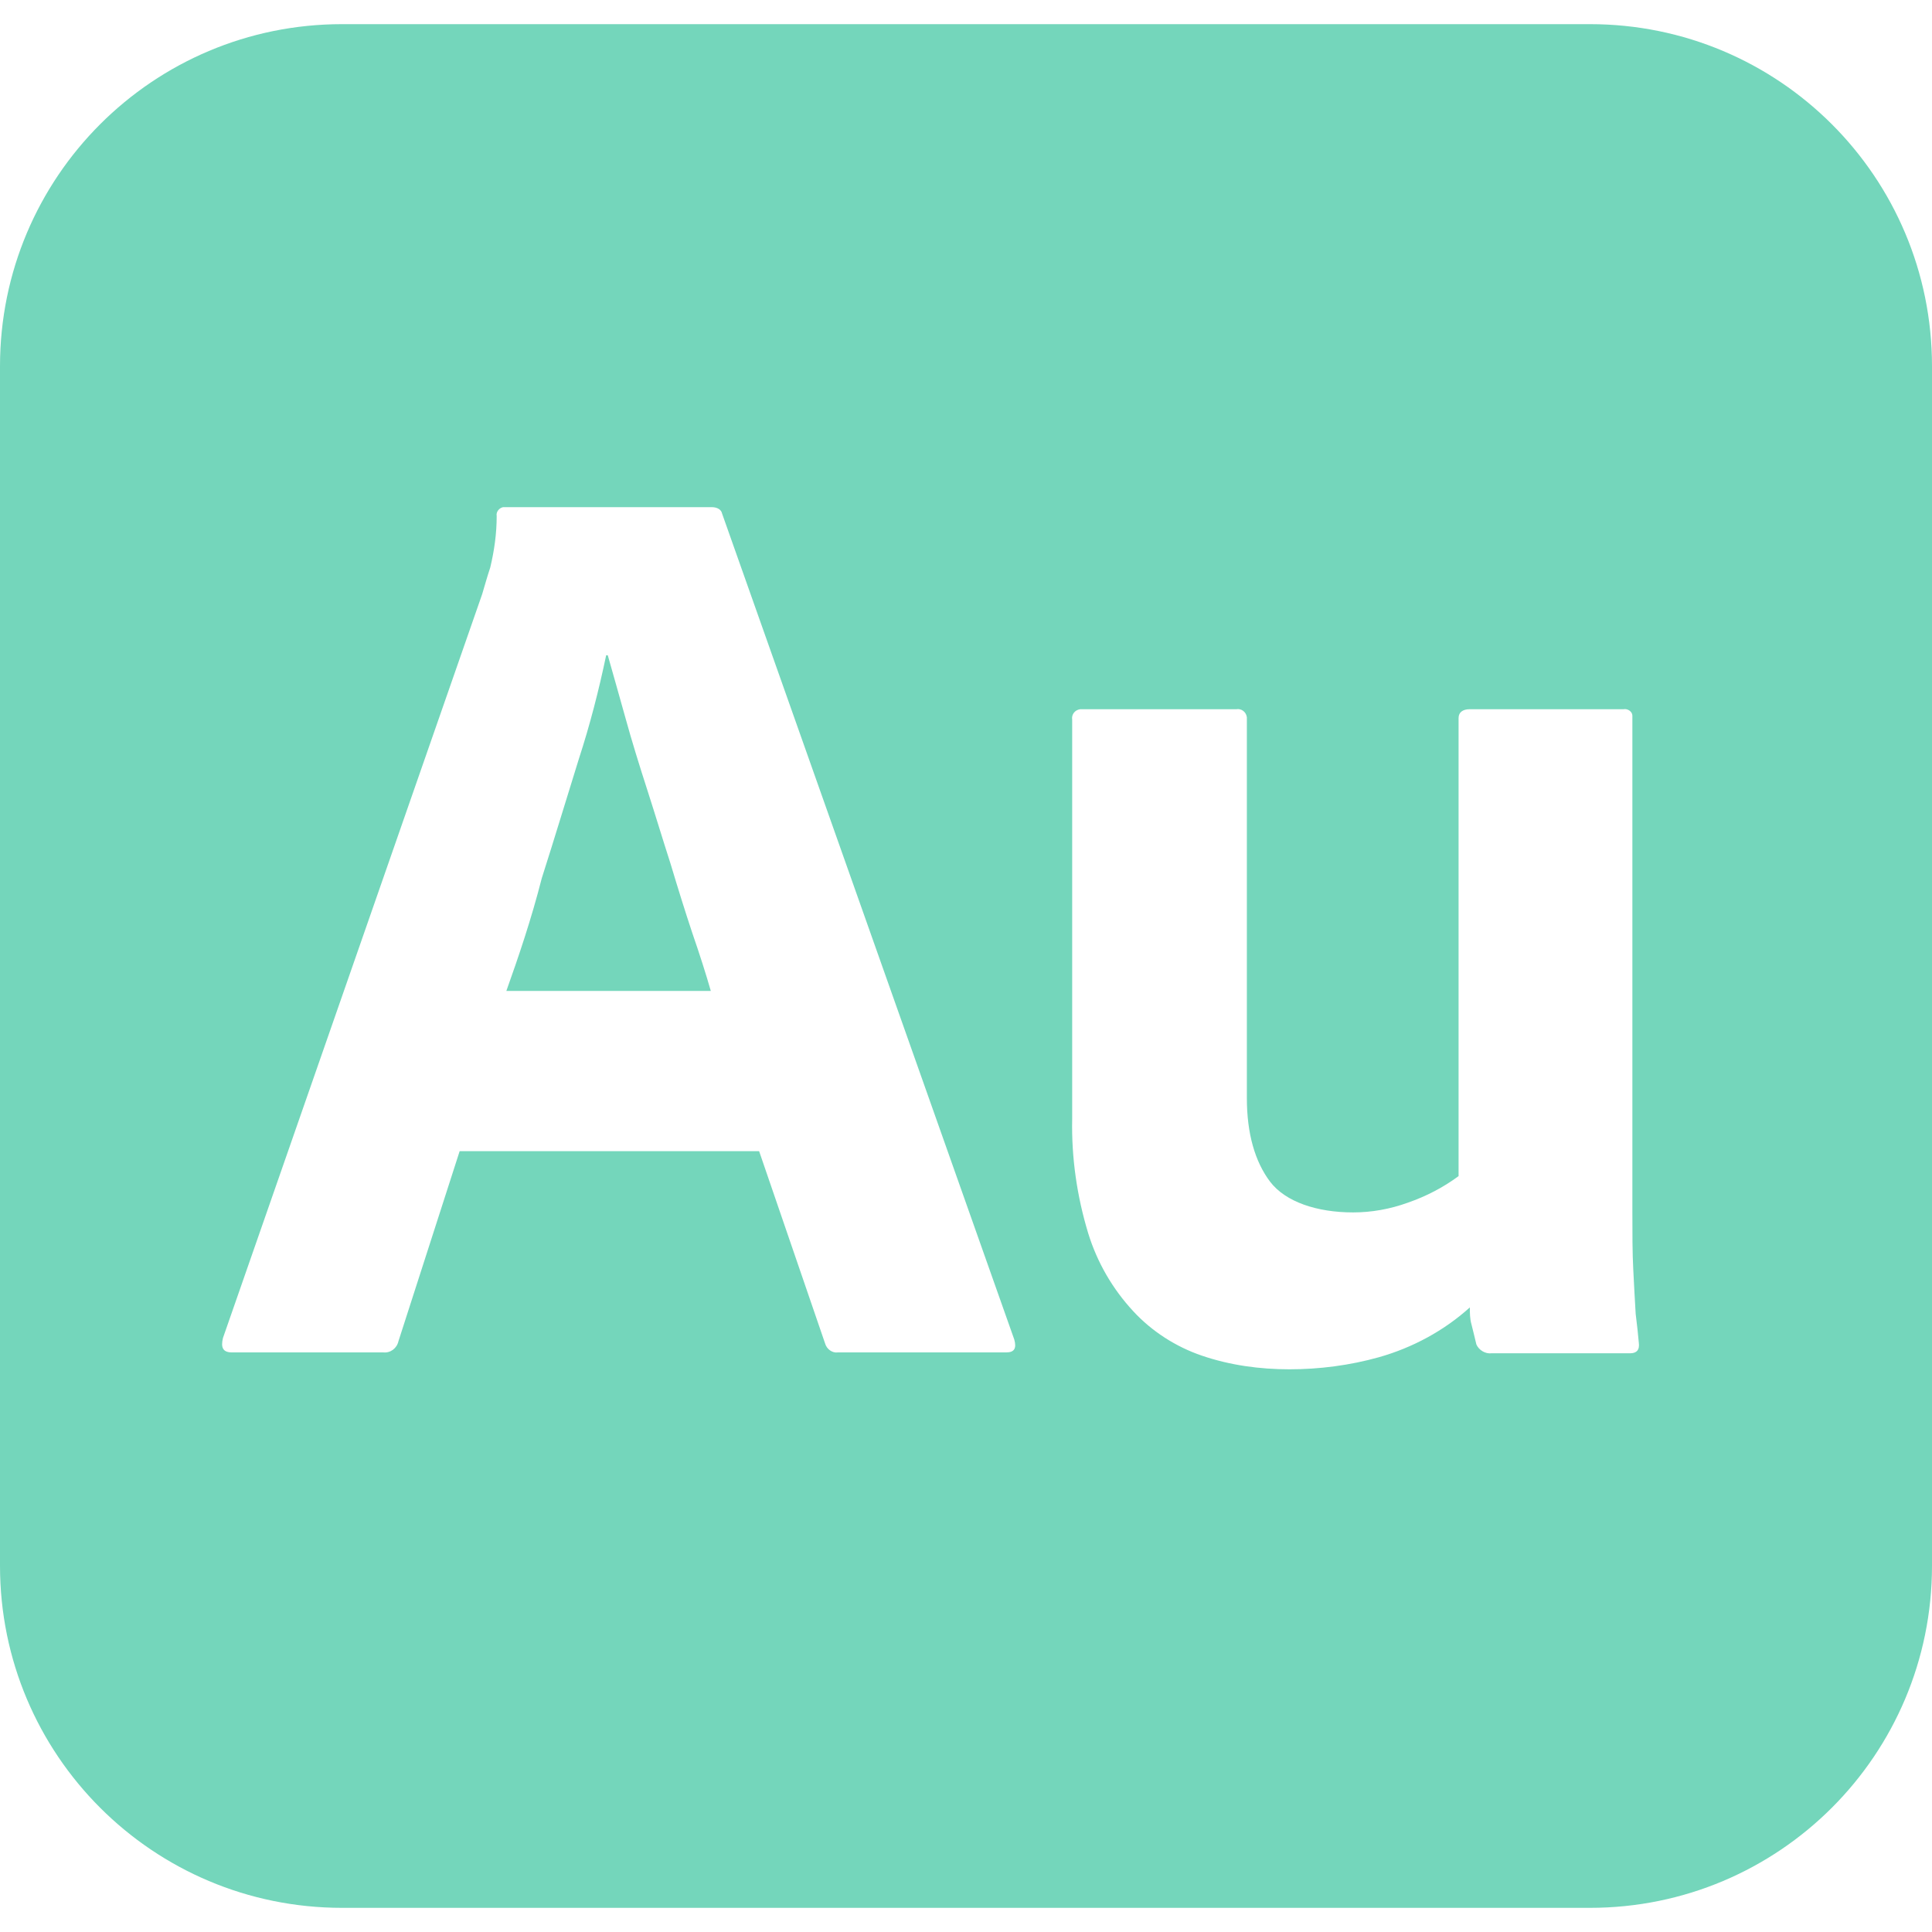 <svg role="img" width="32px" height="32px" viewBox="0 0 24 24" xmlns="http://www.w3.org/2000/svg"><title>Adobe Audition</title><path fill="#74d6bb" d="M19.75.3H4.25C1.9.3 0 2.2 0 4.55v14.9c0 2.35 1.9 4.25 4.25 4.25h15.5c2.35 0 4.25-1.9 4.25-4.25V4.55C24 2.2 22.1.3 19.75.3zM12.5 16.8h-2.09c-.07.011-.14-.04-.16-.11l-.82-2.39H5.71l-.76 2.36c-.02.09-.1.15-.19.14H2.88c-.11 0-.14-.06-.11-.18l3.22-9.24c.03-.1.06-.21.1-.33.05-.21.08-.42.08-.64-.01-.05.03-.1.08-.11h2.59c.07 0 .12.03.13.08l3.63 10.261c.03.109 0 .159-.1.159zm7.75.011h-1.721c-.079.01-.159-.041-.189-.11-.02-.08-.04-.171-.061-.25-.02-.07-.02-.14-.02-.21-.32.289-.71.5-1.13.619-.36.101-.739.15-1.11.15-.369 0-.74-.05-1.09-.17-.32-.109-.619-.3-.85-.55-.26-.28-.45-.61-.561-.97-.14-.461-.209-.94-.199-1.42V8.94c-.01-.06.029-.12.1-.13h1.939c.061-.01.121.03.131.1v4.731c0 .439.1.789.289 1.039.191.25.58.381 1.031.381.229 0 .459-.041.68-.121.23-.08.439-.189.63-.33V8.92c0-.07.05-.11.14-.11h1.91c.051-.01.109.03.109.08v6.16c0 .271 0 .511.011.72.01.211.021.391.03.551.02.16.029.25.039.359.012.09-.028.131-.108.131zM8.33 10.73c-.1-.31-.19-.61-.29-.92s-.19-.6-.27-.89c-.08-.28-.15-.54-.22-.78h-.02c-.09.43-.2.86-.34 1.29-.15.48-.3.98-.46 1.48-.13.51-.29.98-.44 1.4h2.54c-.06-.21-.14-.46-.23-.72-.09-.27-.18-.56-.27-.86z"/></svg>